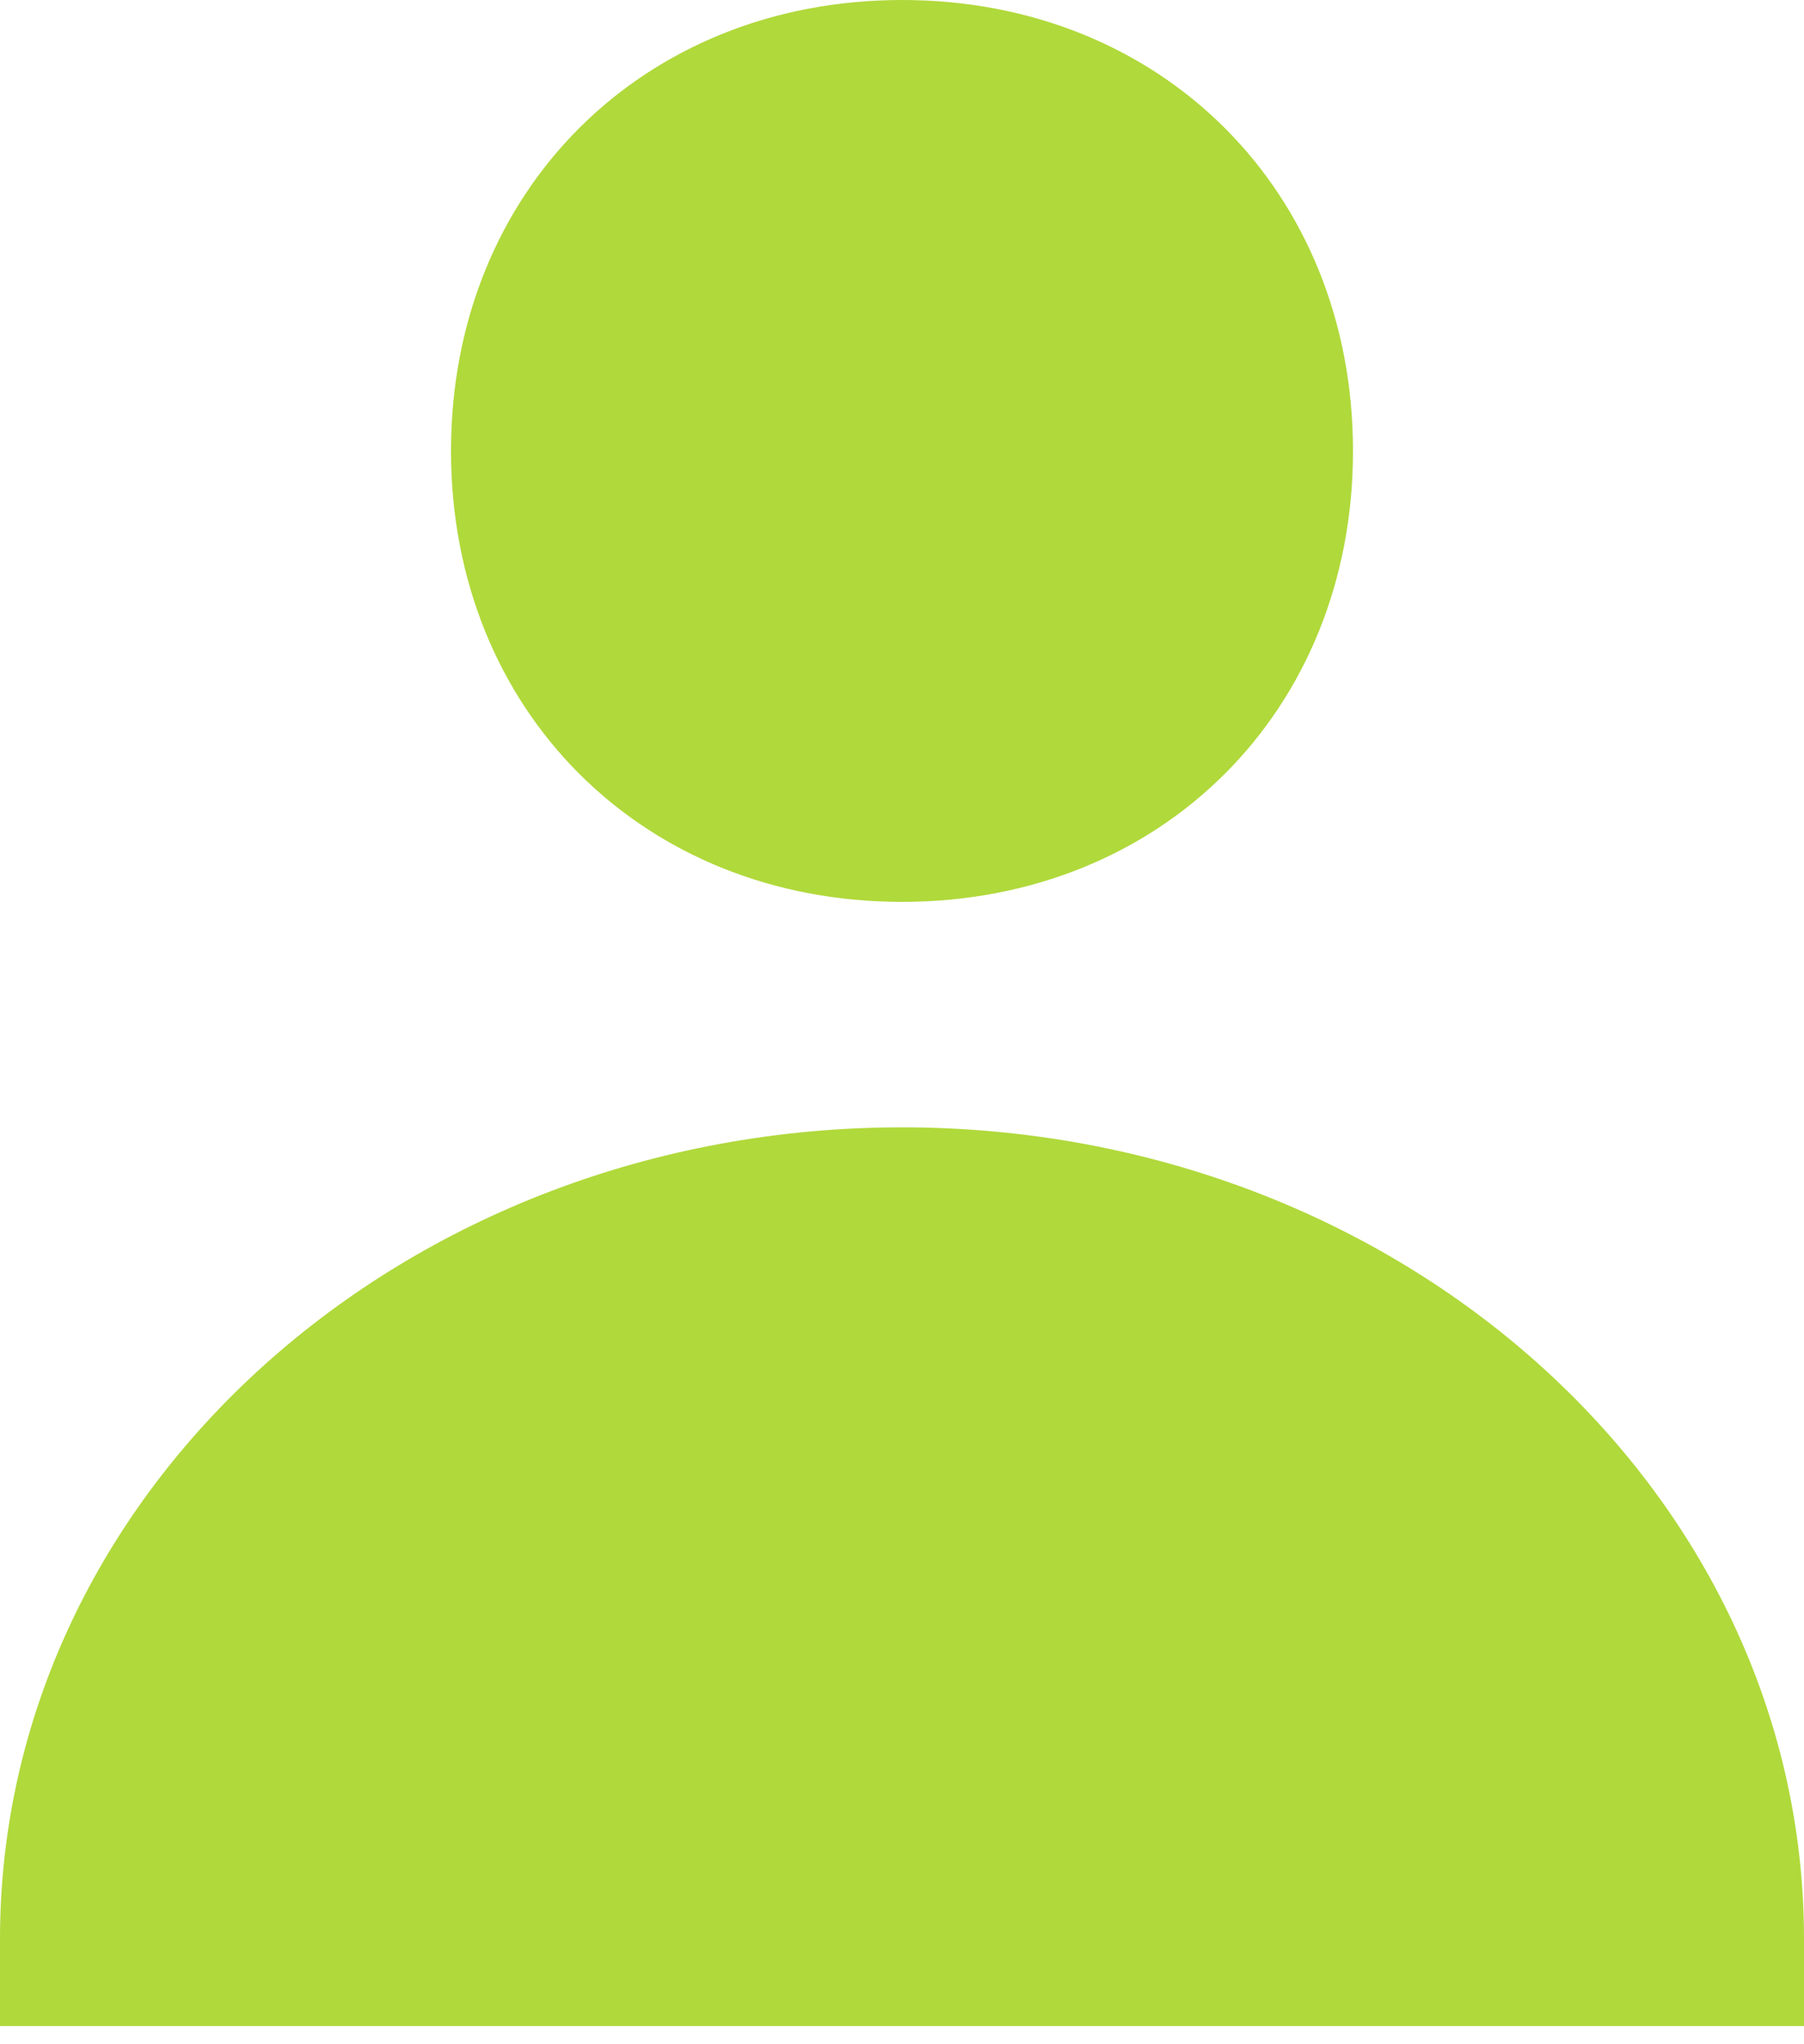 <?xml version="1.0" encoding="UTF-8"?> <svg xmlns="http://www.w3.org/2000/svg" width="60" height="68" viewBox="0 0 60 68" fill="none"> <path d="M30 30C38.633 30 45 23.64 45 15C45 6.36 38.633 0 30 0C21.375 0 15 6.36 15 15C15 23.64 21.375 30 30 30ZM30 37.5C13.432 37.5 0 49.59 0 64.5V67.395H60V64.5C60 49.59 46.568 37.5 30 37.5Z" fill="#B0D93B"></path> </svg> 